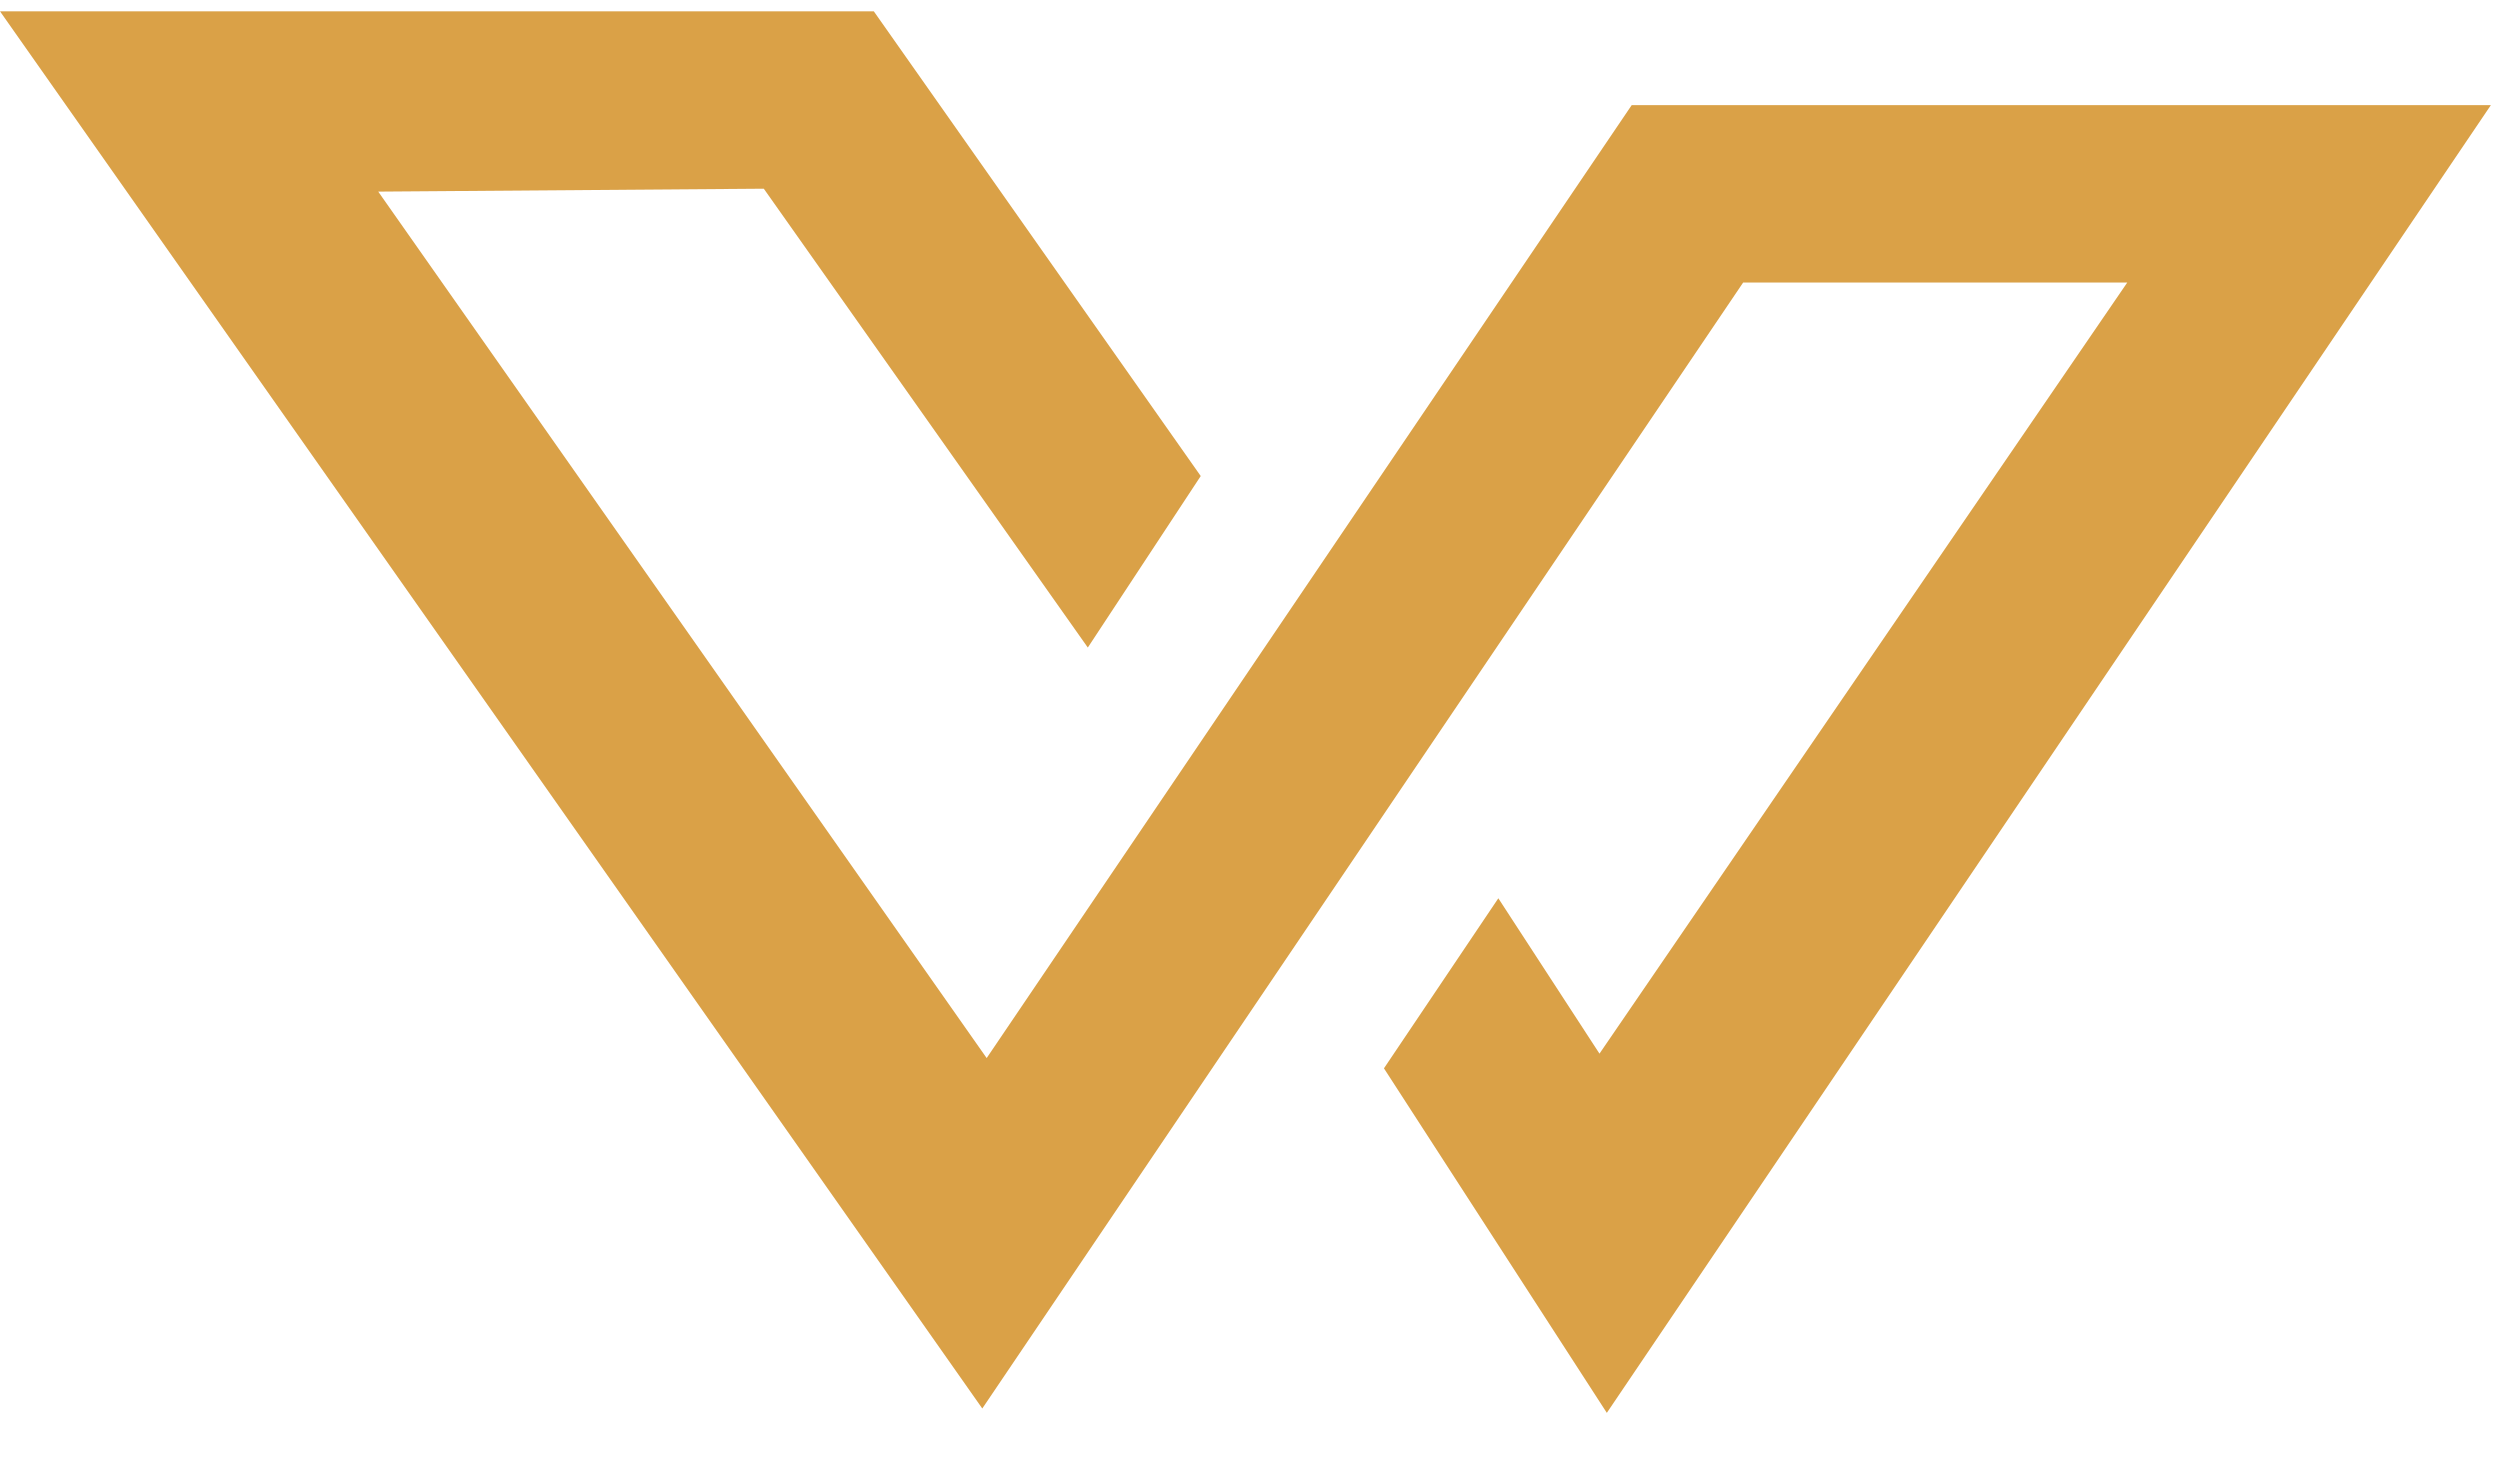 <svg width="48" height="28" viewBox="0 0 48 28" fill="none" xmlns="http://www.w3.org/2000/svg">
	<path fill-rule="evenodd" clip-rule="evenodd" d="M26.572 20.512L30.851 27.127L47.825 2.018L31.329 2.018L18.944 20.315L7.262 3.679L14.665 3.623L20.886 12.433L23.054 9.14L16.777 0.217L0 0.217L18.86 27.043L33.469 5.424H40.844L30.71 20.23L28.768 17.247L26.572 20.512Z" fill="#DAA147"/>
</svg>
